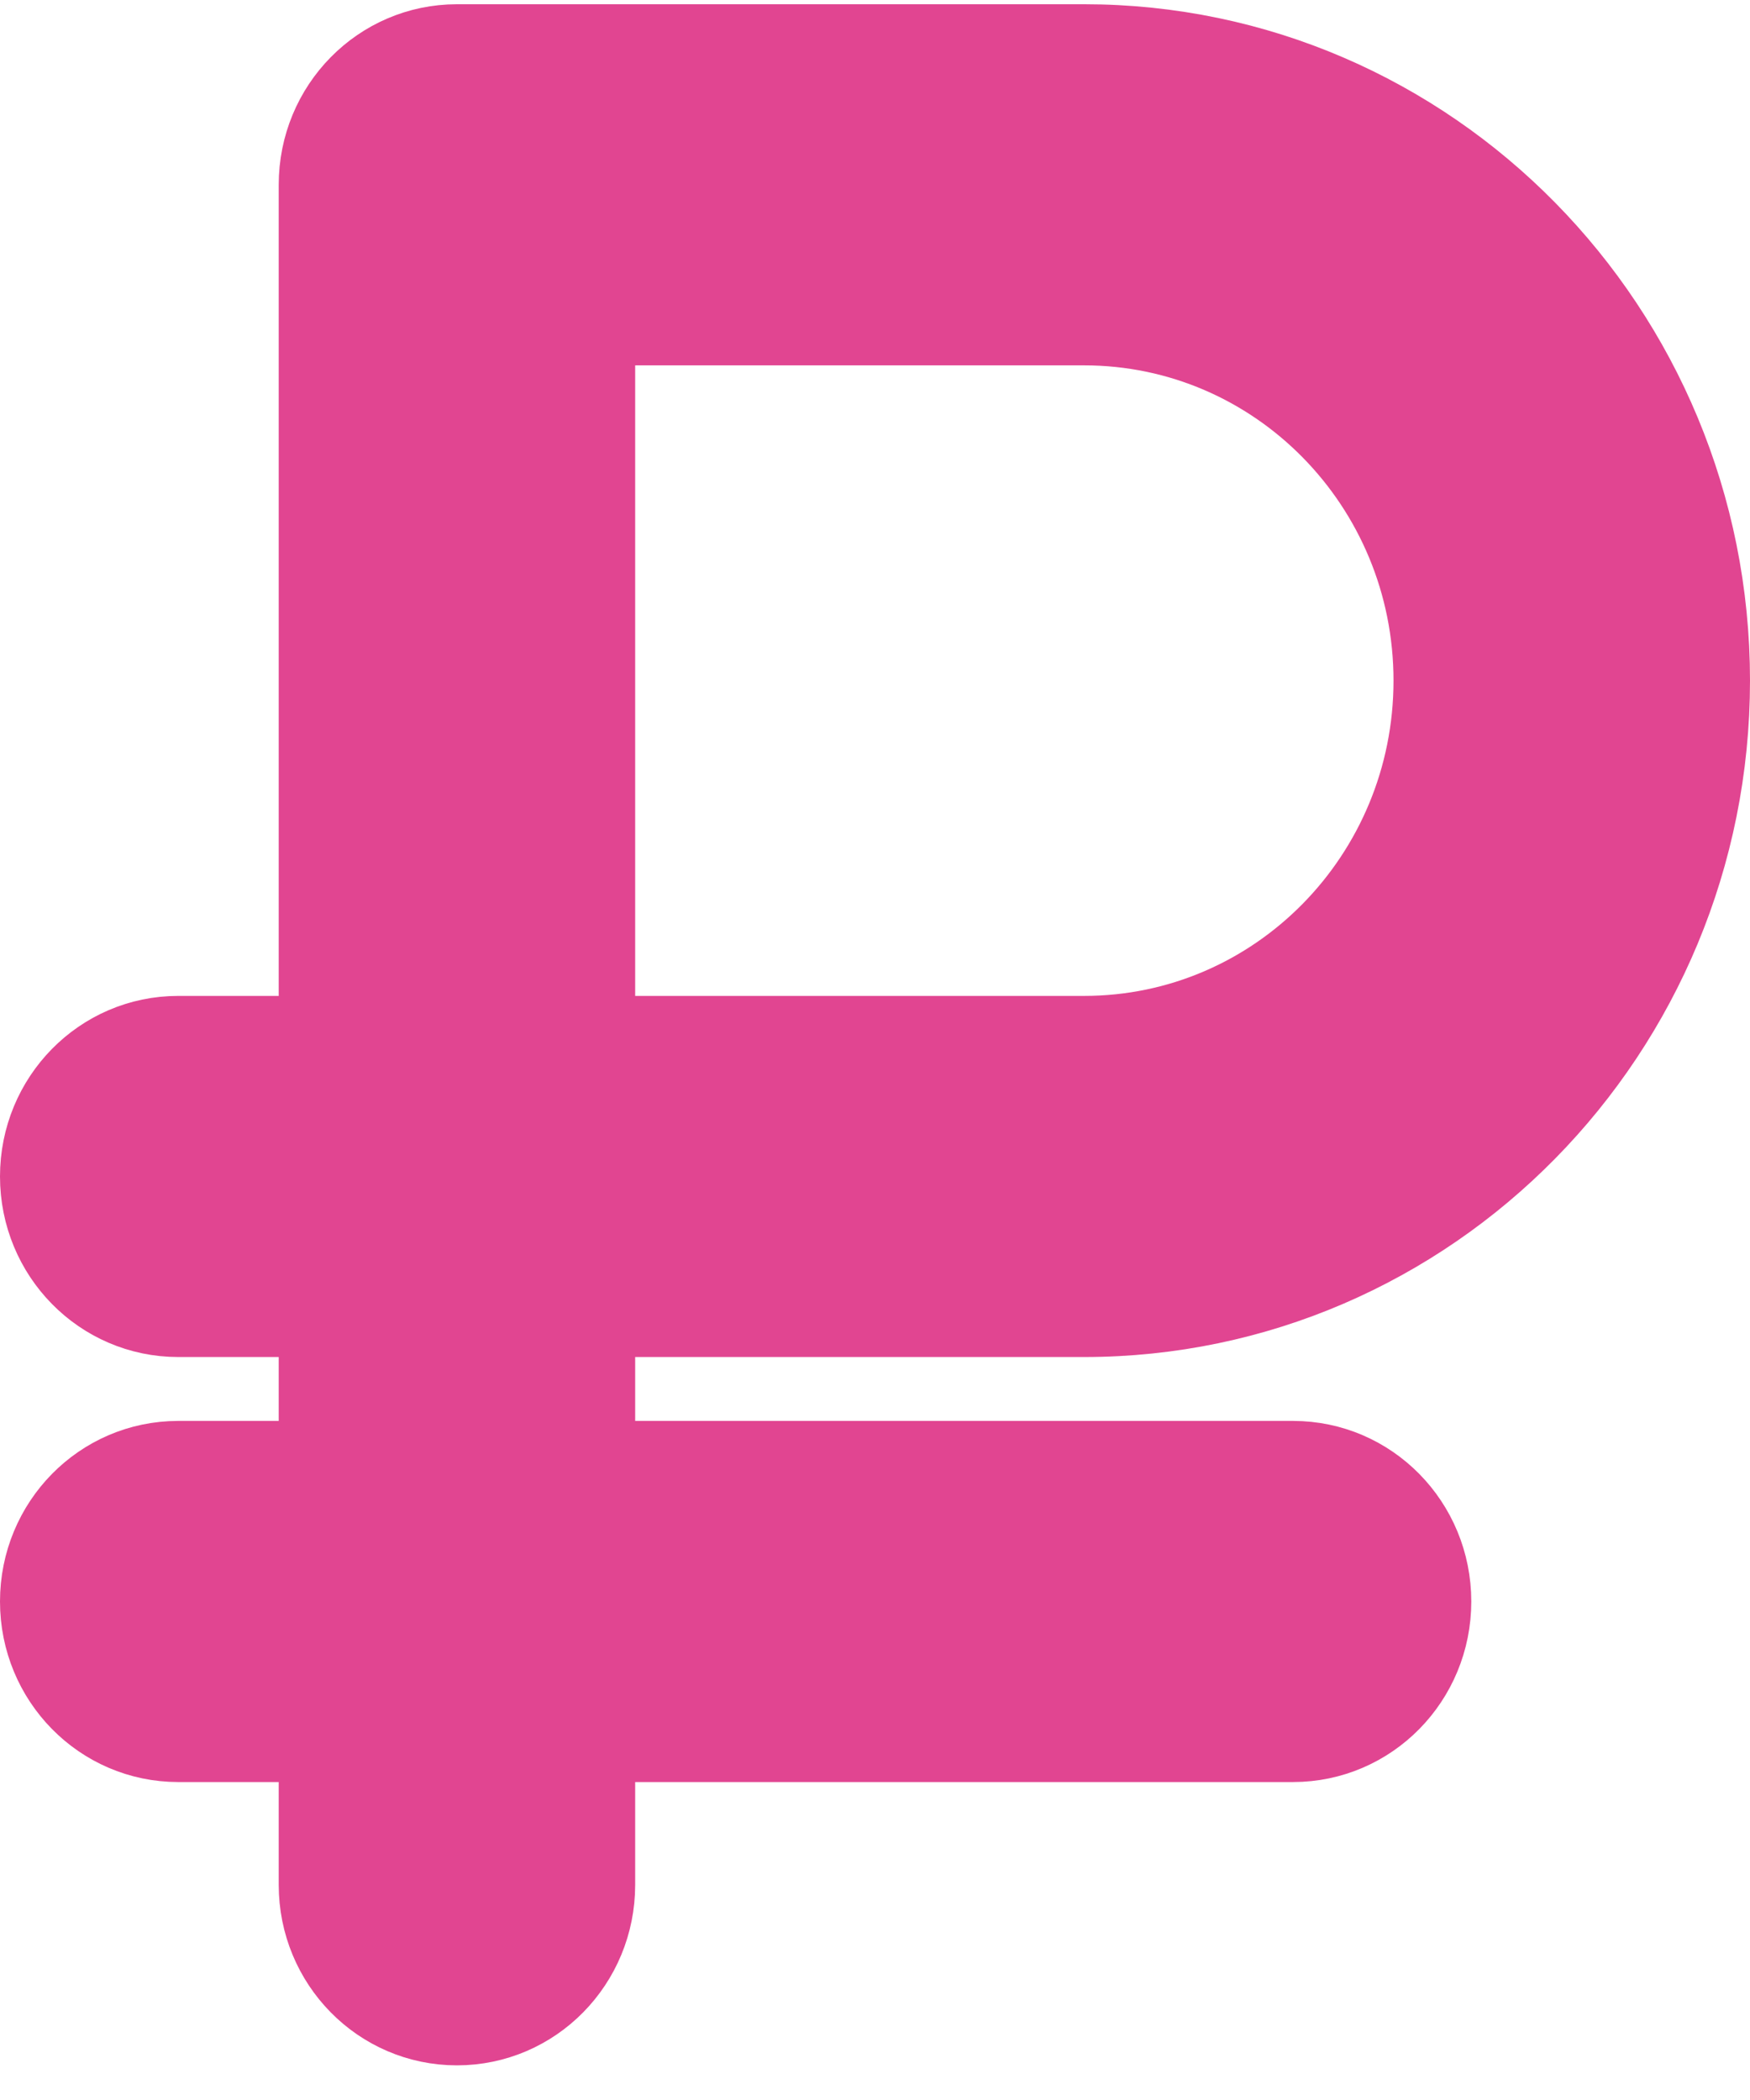 <svg width="45" height="54" viewBox="0 0 45 54" fill="none" xmlns="http://www.w3.org/2000/svg">
<path d="M11.75 1.109C9.768 1.109 8.167 2.737 8.167 4.752V25.609C8.167 26.162 7.719 26.609 7.167 26.609H4.583C2.601 26.609 1 28.237 1 30.252C1 32.267 2.601 33.895 4.583 33.895H7.167C7.719 33.895 8.167 34.343 8.167 34.895V36.538C8.167 37.09 7.719 37.538 7.167 37.538H4.583C2.601 37.538 1 39.166 1 41.181C1 43.196 2.601 44.824 4.583 44.824H7.167C7.719 44.824 8.167 45.271 8.167 45.824V48.467C8.167 50.481 9.768 52.109 11.75 52.109C13.732 52.109 15.333 50.481 15.333 48.467V45.824C15.333 45.271 15.781 44.824 16.333 44.824H33.25C35.232 44.824 36.833 43.196 36.833 41.181C36.833 39.166 35.232 37.538 33.25 37.538H16.333C15.781 37.538 15.333 37.09 15.333 36.538V34.895C15.333 34.343 15.781 33.895 16.333 33.895H27.875C36.777 33.895 44 26.552 44 17.502C44 8.452 36.777 1.109 27.875 1.109H11.75ZM27.875 26.609H16.333C15.781 26.609 15.333 26.162 15.333 25.609V9.395C15.333 8.843 15.781 8.395 16.333 8.395H27.875C32.825 8.395 36.833 12.47 36.833 17.502C36.833 22.534 32.825 26.609 27.875 26.609Z" fill="#E14591" stroke="#E14591" stroke-width="2"/>
</svg>
